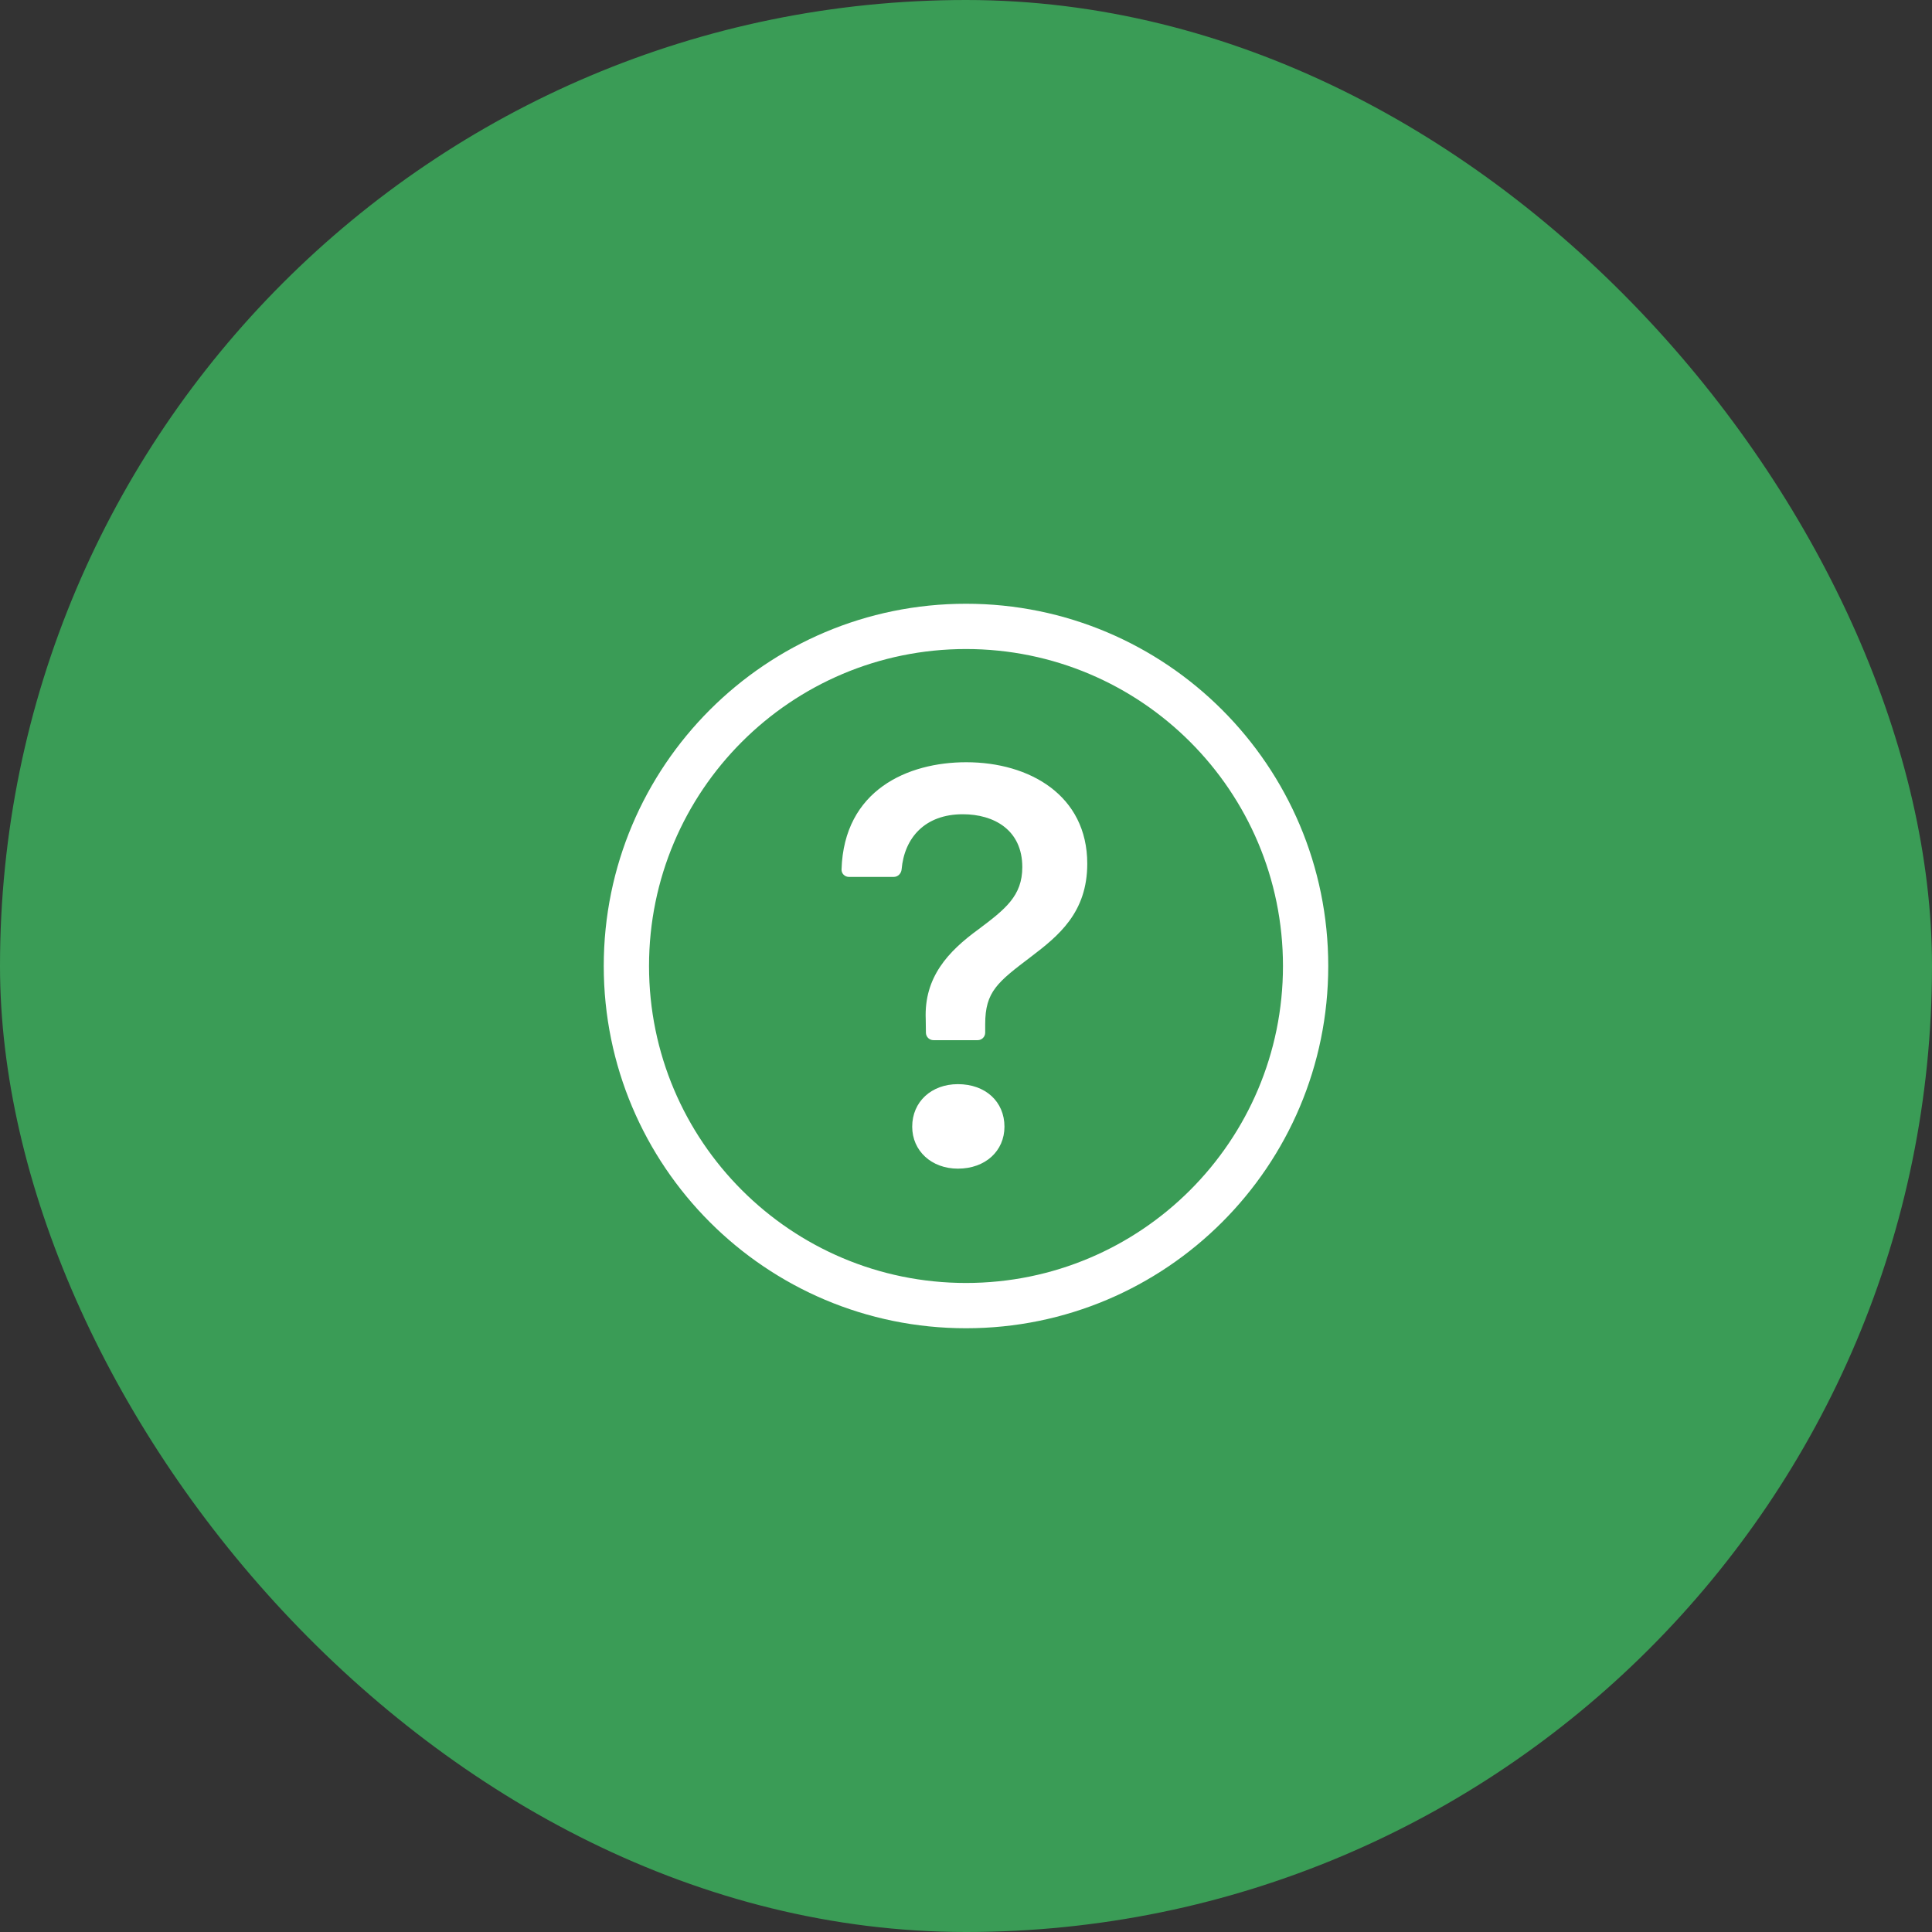 <svg width="64" height="64" viewBox="0 0 64 64" fill="none" xmlns="http://www.w3.org/2000/svg">
<rect x="0" y="0" width="64" height="64" fill="#333333" stroke="none"/>
<rect width="64" height="64" rx="32" fill="#3A9C56"/>
<path fill-rule="evenodd" clip-rule="evenodd" d="M32 42.5C37.799 42.5 42.5 37.799 42.5 32C42.5 26.201 37.799 21.5 32 21.5C26.201 21.5 21.5 26.201 21.5 32C21.5 37.799 26.201 42.5 32 42.5ZM32 44C38.627 44 44 38.627 44 32C44 25.373 38.627 20 32 20C25.373 20 20 25.373 20 32C20 38.627 25.373 44 32 44Z" fill="white"/>
<path d="M27.877 28.803C27.873 28.939 27.985 29.049 28.122 29.049H29.606C29.744 29.049 29.855 28.937 29.867 28.799C29.959 27.752 30.64 26.973 31.894 26.973C32.922 26.973 33.865 27.488 33.865 28.725C33.865 29.677 33.303 30.116 32.417 30.782C31.408 31.515 30.608 32.372 30.666 33.762L30.672 34.211C30.674 34.347 30.785 34.457 30.922 34.457H32.386C32.525 34.457 32.636 34.345 32.636 34.207V33.924C32.636 32.848 33.046 32.534 34.15 31.696C35.065 31.001 36.017 30.23 36.017 28.611C36.017 26.345 34.103 25.25 32.008 25.25C30.077 25.25 27.957 26.165 27.877 28.803ZM30.218 37.323C30.218 38.123 30.856 38.713 31.732 38.713C32.646 38.713 33.274 38.123 33.274 37.323C33.274 36.495 32.646 35.914 31.732 35.914C30.856 35.914 30.218 36.495 30.218 37.323Z" fill="white"/>
</svg>
